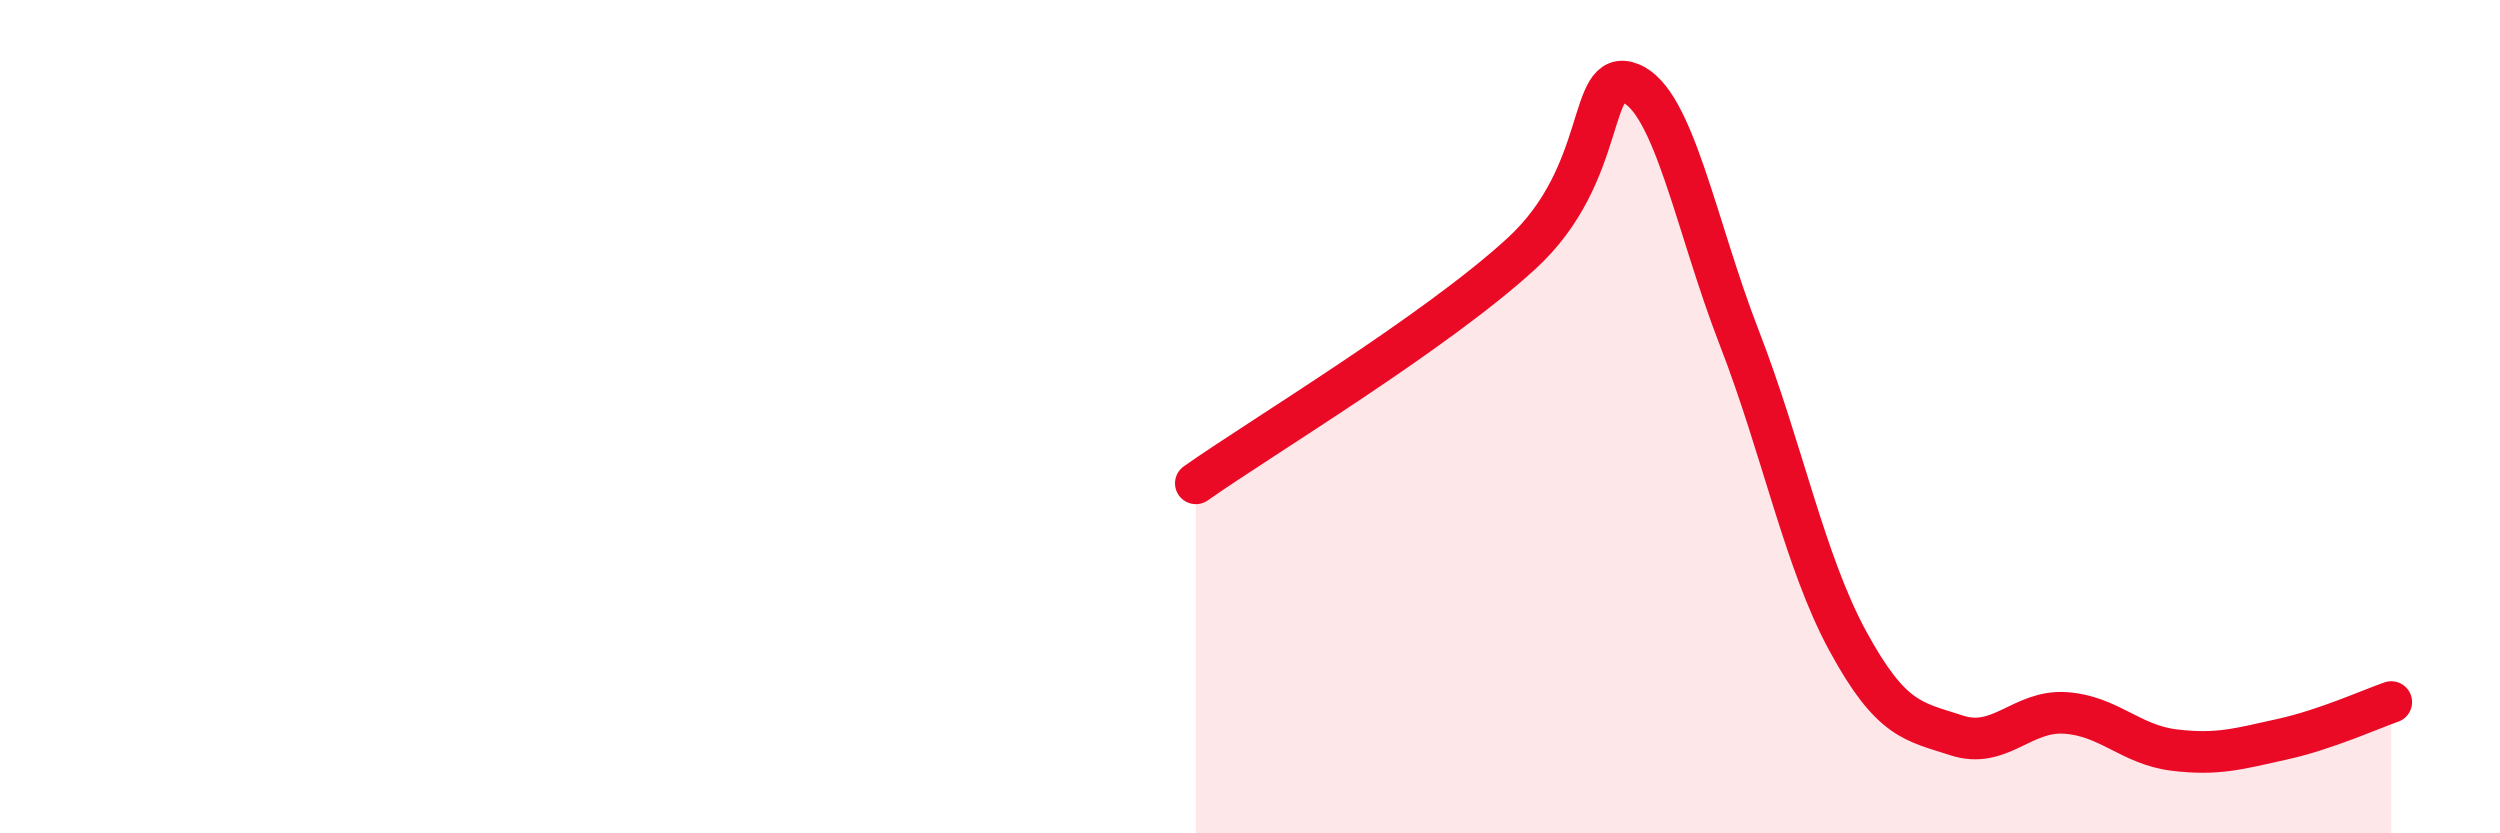 
    <svg width="60" height="20" viewBox="0 0 60 20" xmlns="http://www.w3.org/2000/svg">
      <path
        d="M 28.7,11.6 C 30.26,10.5 34.43,8 36.52,6.08 C 38.61,4.16 38.09,1.6 39.13,2 C 40.17,2.4 40.7,5.42 41.74,8.1 C 42.78,10.78 43.31,13.48 44.35,15.39 C 45.39,17.3 45.92,17.31 46.96,17.65 C 48,17.99 48.53,17.04 49.57,17.11 C 50.61,17.18 51.13,17.87 52.17,18 C 53.21,18.13 53.74,17.97 54.78,17.74 C 55.82,17.51 56.87,17.03 57.39,16.85L57.39 20L28.7 20Z"
        fill="#EB0A25"
        opacity="0.1"
        stroke-linecap="round"
        stroke-linejoin="round"
      />
      <path
        d="M 28.7,11.6 C 30.26,10.5 34.43,8 36.52,6.08 C 38.61,4.16 38.09,1.6 39.13,2 C 40.17,2.4 40.7,5.42 41.74,8.1 C 42.78,10.78 43.31,13.48 44.35,15.39 C 45.39,17.3 45.92,17.31 46.96,17.65 C 48,17.99 48.53,17.04 49.57,17.11 C 50.61,17.18 51.13,17.87 52.17,18 C 53.21,18.13 53.74,17.97 54.78,17.74 C 55.82,17.51 56.87,17.03 57.39,16.85"
        stroke="#EB0A25"
        stroke-width="1"
        fill="none"
        stroke-linecap="round"
        stroke-linejoin="round"
      />
    </svg>
  